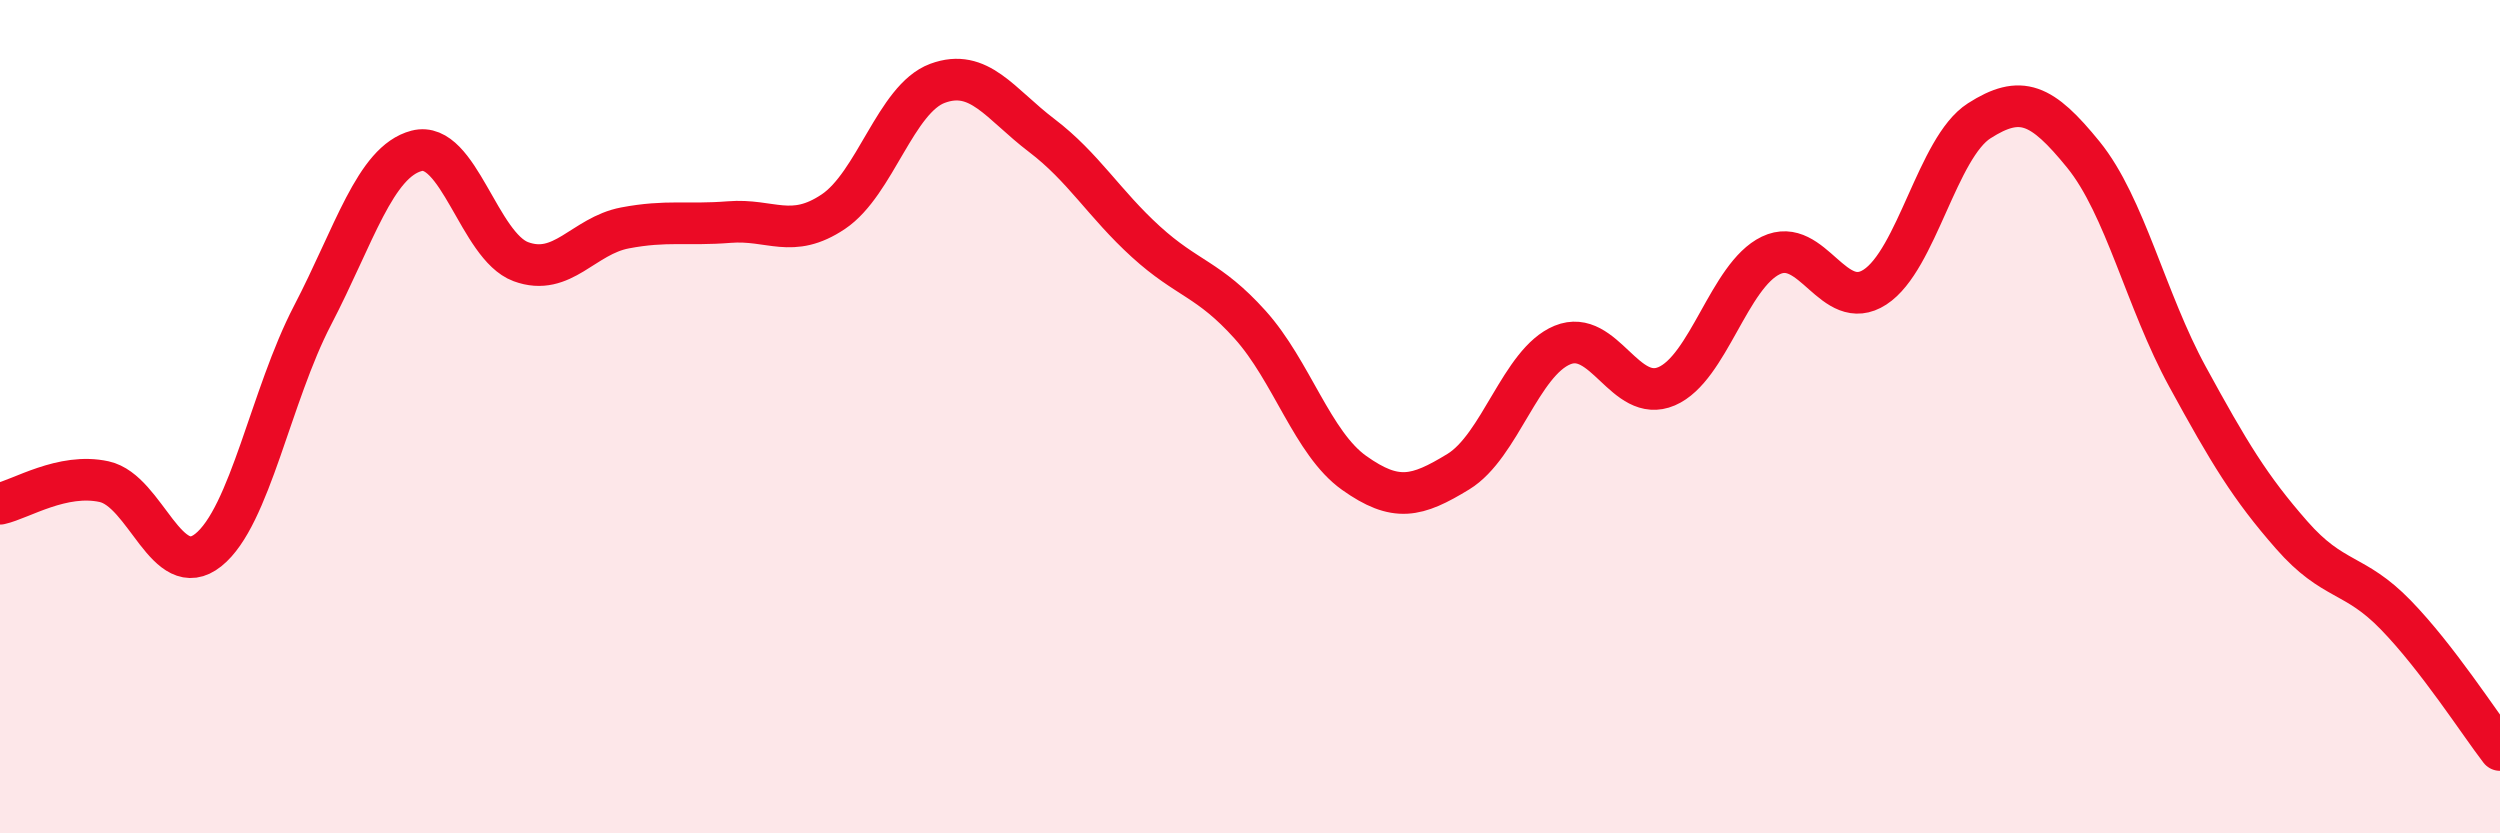 
    <svg width="60" height="20" viewBox="0 0 60 20" xmlns="http://www.w3.org/2000/svg">
      <path
        d="M 0,12.09 C 0.5,11.98 1.5,11.34 2.5,11.56 C 3.5,11.78 4,14 5,13.2 C 6,12.4 6.5,9.49 7.5,7.57 C 8.5,5.65 9,3.88 10,3.62 C 11,3.36 11.5,5.91 12.5,6.28 C 13.5,6.65 14,5.66 15,5.47 C 16,5.28 16.5,5.41 17.5,5.33 C 18.5,5.25 19,5.75 20,5.08 C 21,4.41 21.5,2.37 22.5,2 C 23.5,1.63 24,2.49 25,3.25 C 26,4.01 26.5,4.89 27.5,5.8 C 28.5,6.71 29,6.68 30,7.79 C 31,8.9 31.5,10.64 32.5,11.35 C 33.5,12.06 34,11.93 35,11.32 C 36,10.71 36.5,8.69 37.5,8.28 C 38.5,7.87 39,9.7 40,9.27 C 41,8.84 41.5,6.61 42.5,6.13 C 43.5,5.65 44,7.54 45,6.89 C 46,6.24 46.5,3.54 47.5,2.9 C 48.5,2.26 49,2.48 50,3.71 C 51,4.94 51.5,7.21 52.5,9.04 C 53.5,10.87 54,11.7 55,12.84 C 56,13.98 56.5,13.73 57.5,14.76 C 58.5,15.79 59.5,17.35 60,18L60 20L0 20Z"
        fill="#EB0A25"
        opacity="0.1"
        stroke-linecap="round"
        stroke-linejoin="round"
      />
      <path
        d="M 0,12.09 C 0.5,11.98 1.5,11.34 2.5,11.56 C 3.5,11.78 4,14 5,13.2 C 6,12.4 6.5,9.49 7.5,7.57 C 8.5,5.65 9,3.88 10,3.62 C 11,3.36 11.5,5.91 12.5,6.28 C 13.5,6.65 14,5.66 15,5.47 C 16,5.28 16.5,5.41 17.5,5.33 C 18.5,5.25 19,5.75 20,5.08 C 21,4.41 21.5,2.37 22.5,2 C 23.5,1.63 24,2.49 25,3.25 C 26,4.01 26.5,4.89 27.5,5.8 C 28.5,6.71 29,6.68 30,7.79 C 31,8.9 31.5,10.64 32.5,11.35 C 33.5,12.06 34,11.93 35,11.32 C 36,10.71 36.5,8.69 37.5,8.28 C 38.5,7.87 39,9.7 40,9.27 C 41,8.84 41.5,6.61 42.5,6.13 C 43.5,5.65 44,7.54 45,6.89 C 46,6.24 46.5,3.54 47.5,2.9 C 48.5,2.26 49,2.48 50,3.71 C 51,4.94 51.5,7.21 52.5,9.04 C 53.5,10.87 54,11.7 55,12.84 C 56,13.98 56.5,13.73 57.5,14.76 C 58.5,15.79 59.5,17.35 60,18"
        stroke="#EB0A25"
        stroke-width="1"
        fill="none"
        stroke-linecap="round"
        stroke-linejoin="round"
      />
    </svg>
  